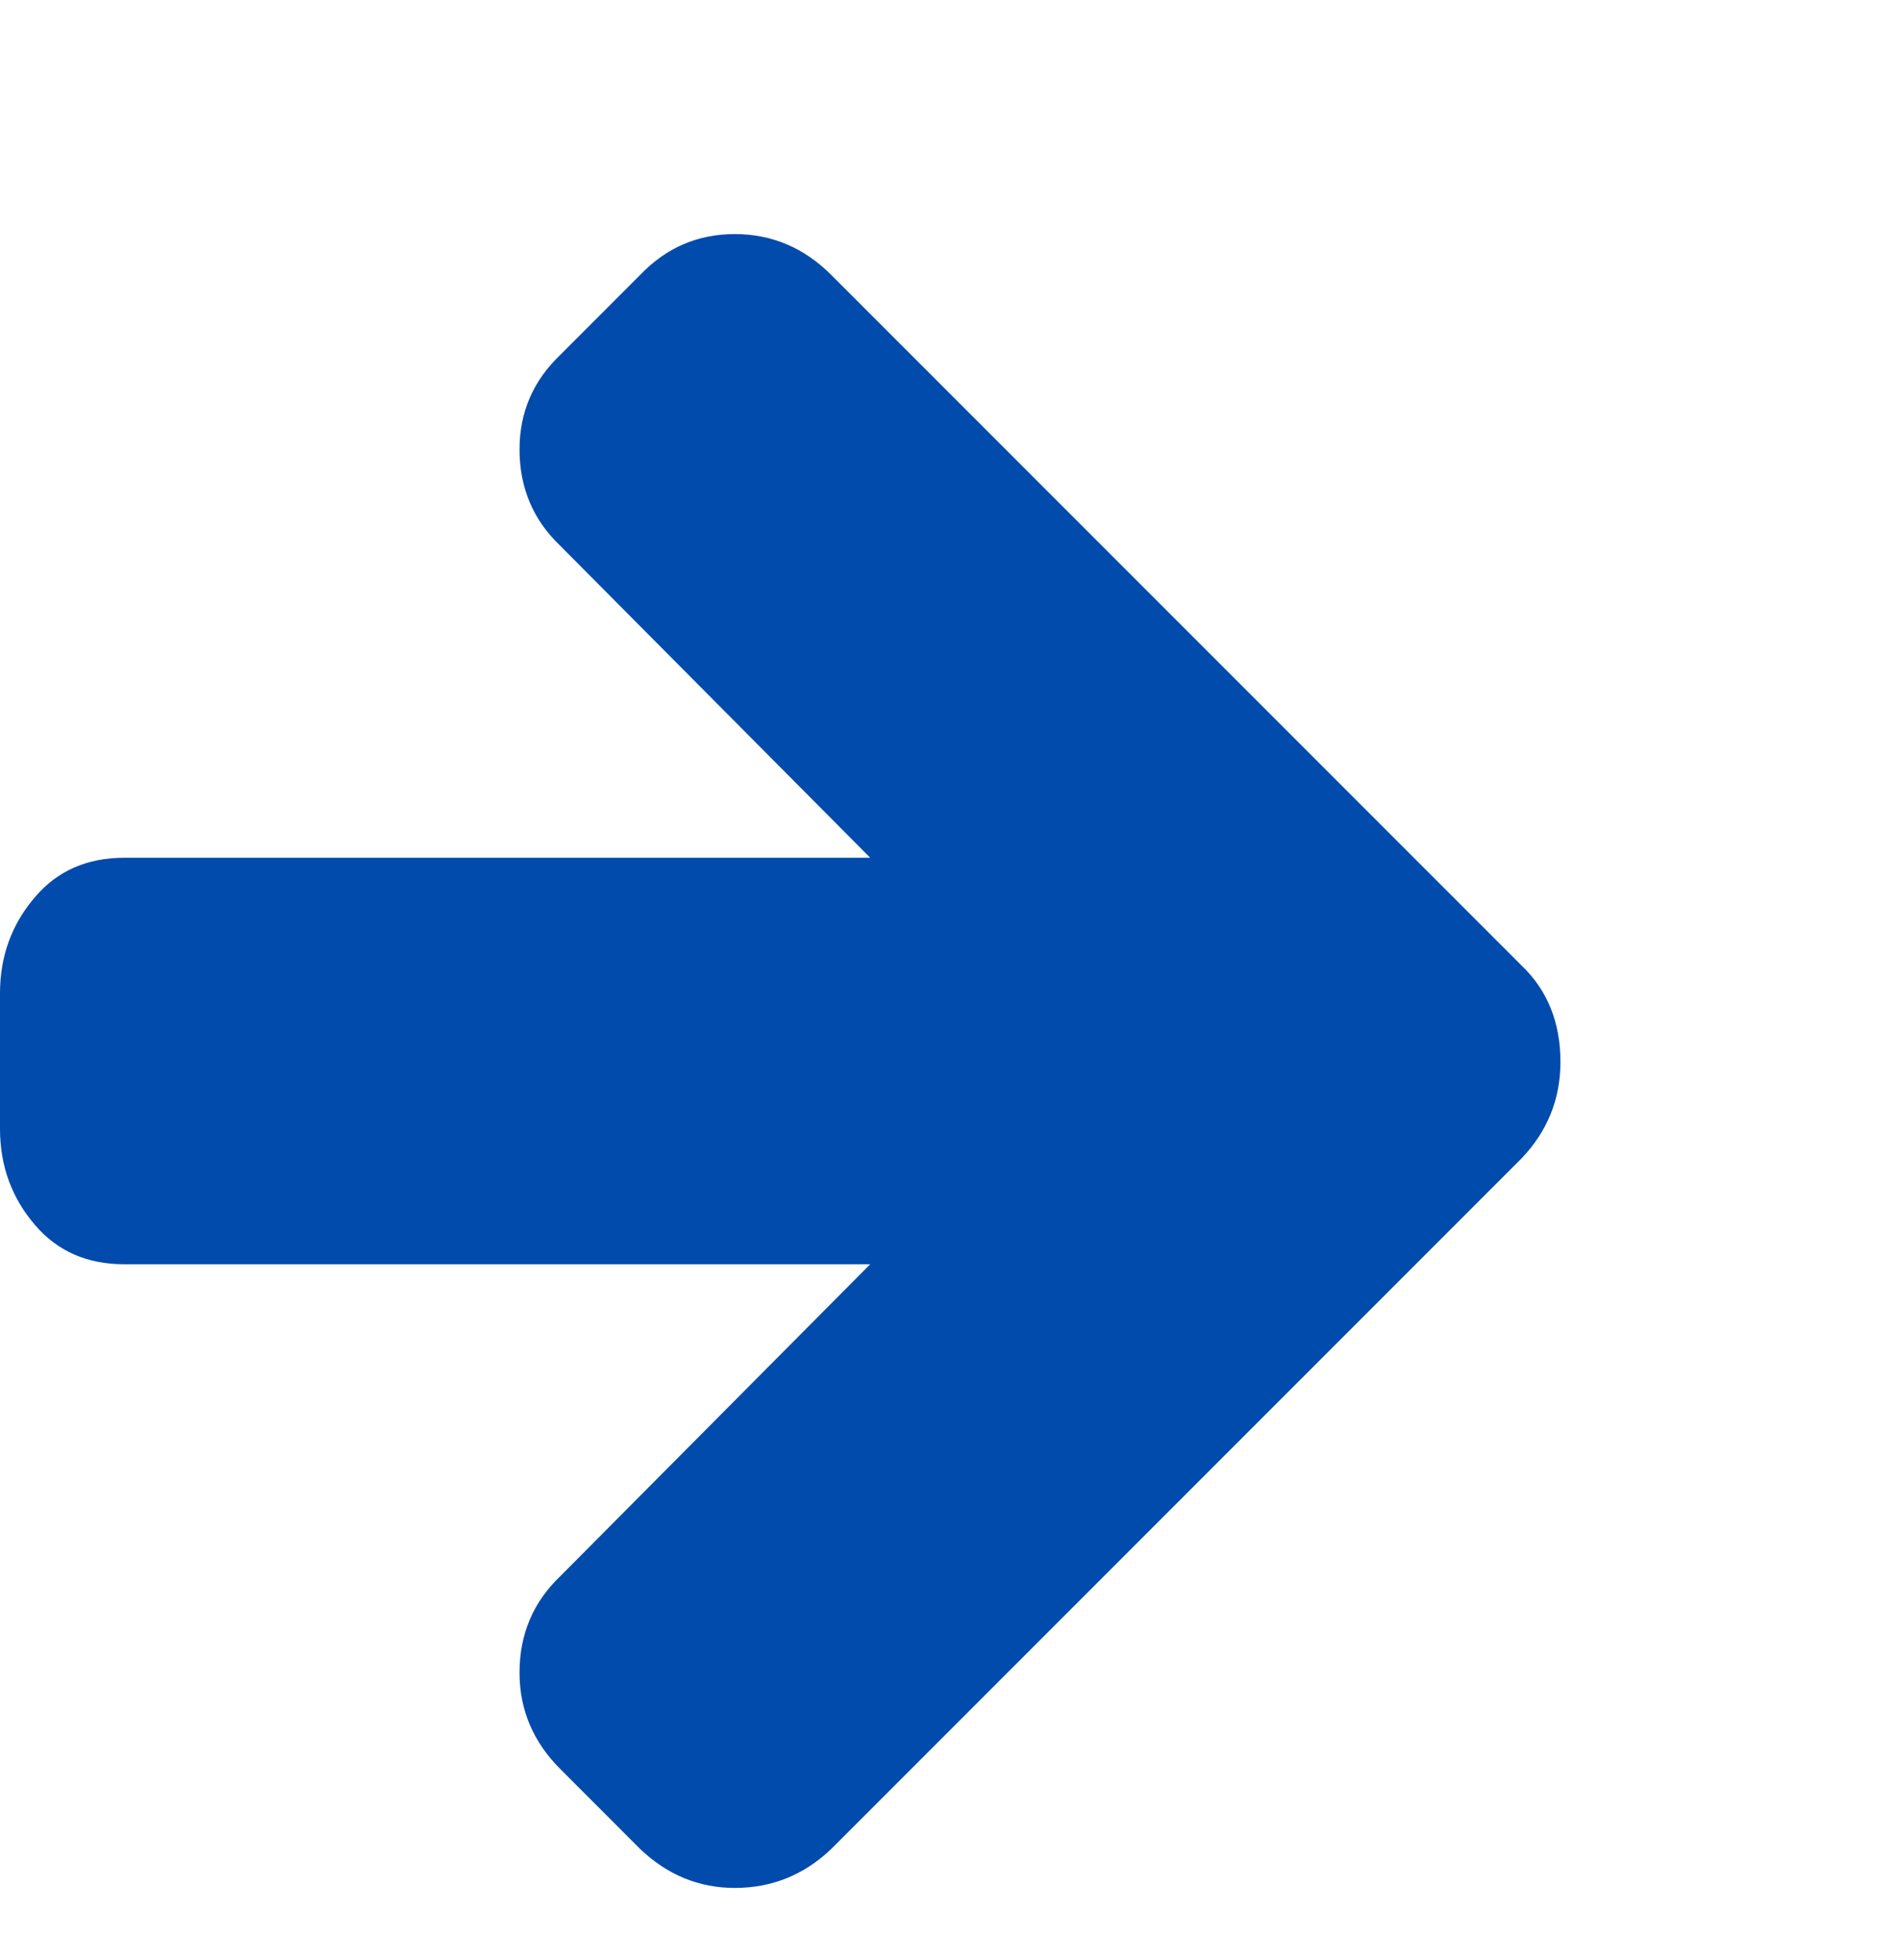 <svg xmlns="http://www.w3.org/2000/svg" width="32" height="33" viewBox="0 0 32 33" fill="none"><path d="M26.281 17.879C26.281 18.504 26.062 19.046 25.625 19.504L14 31.129C13.542 31.566 13 31.785 12.375 31.785C11.771 31.785 11.24 31.566 10.781 31.129L9.438 29.785C8.979 29.327 8.75 28.785 8.75 28.16C8.75 27.514 8.979 26.973 9.438 26.535L14.656 21.285H2.094C1.469 21.285 0.969 21.066 0.594 20.629C0.198 20.171 0 19.629 0 19.004V16.723C0 16.098 0.198 15.556 0.594 15.098C0.969 14.66 1.469 14.441 2.094 14.441H14.656L9.438 9.191C8.979 8.754 8.75 8.212 8.75 7.566C8.75 6.941 8.979 6.41 9.438 5.973L10.781 4.629C11.219 4.171 11.75 3.941 12.375 3.941C13 3.941 13.542 4.171 14 4.629L25.625 16.254C26.062 16.671 26.281 17.212 26.281 17.879Z" fill="#014BAC"></path></svg>